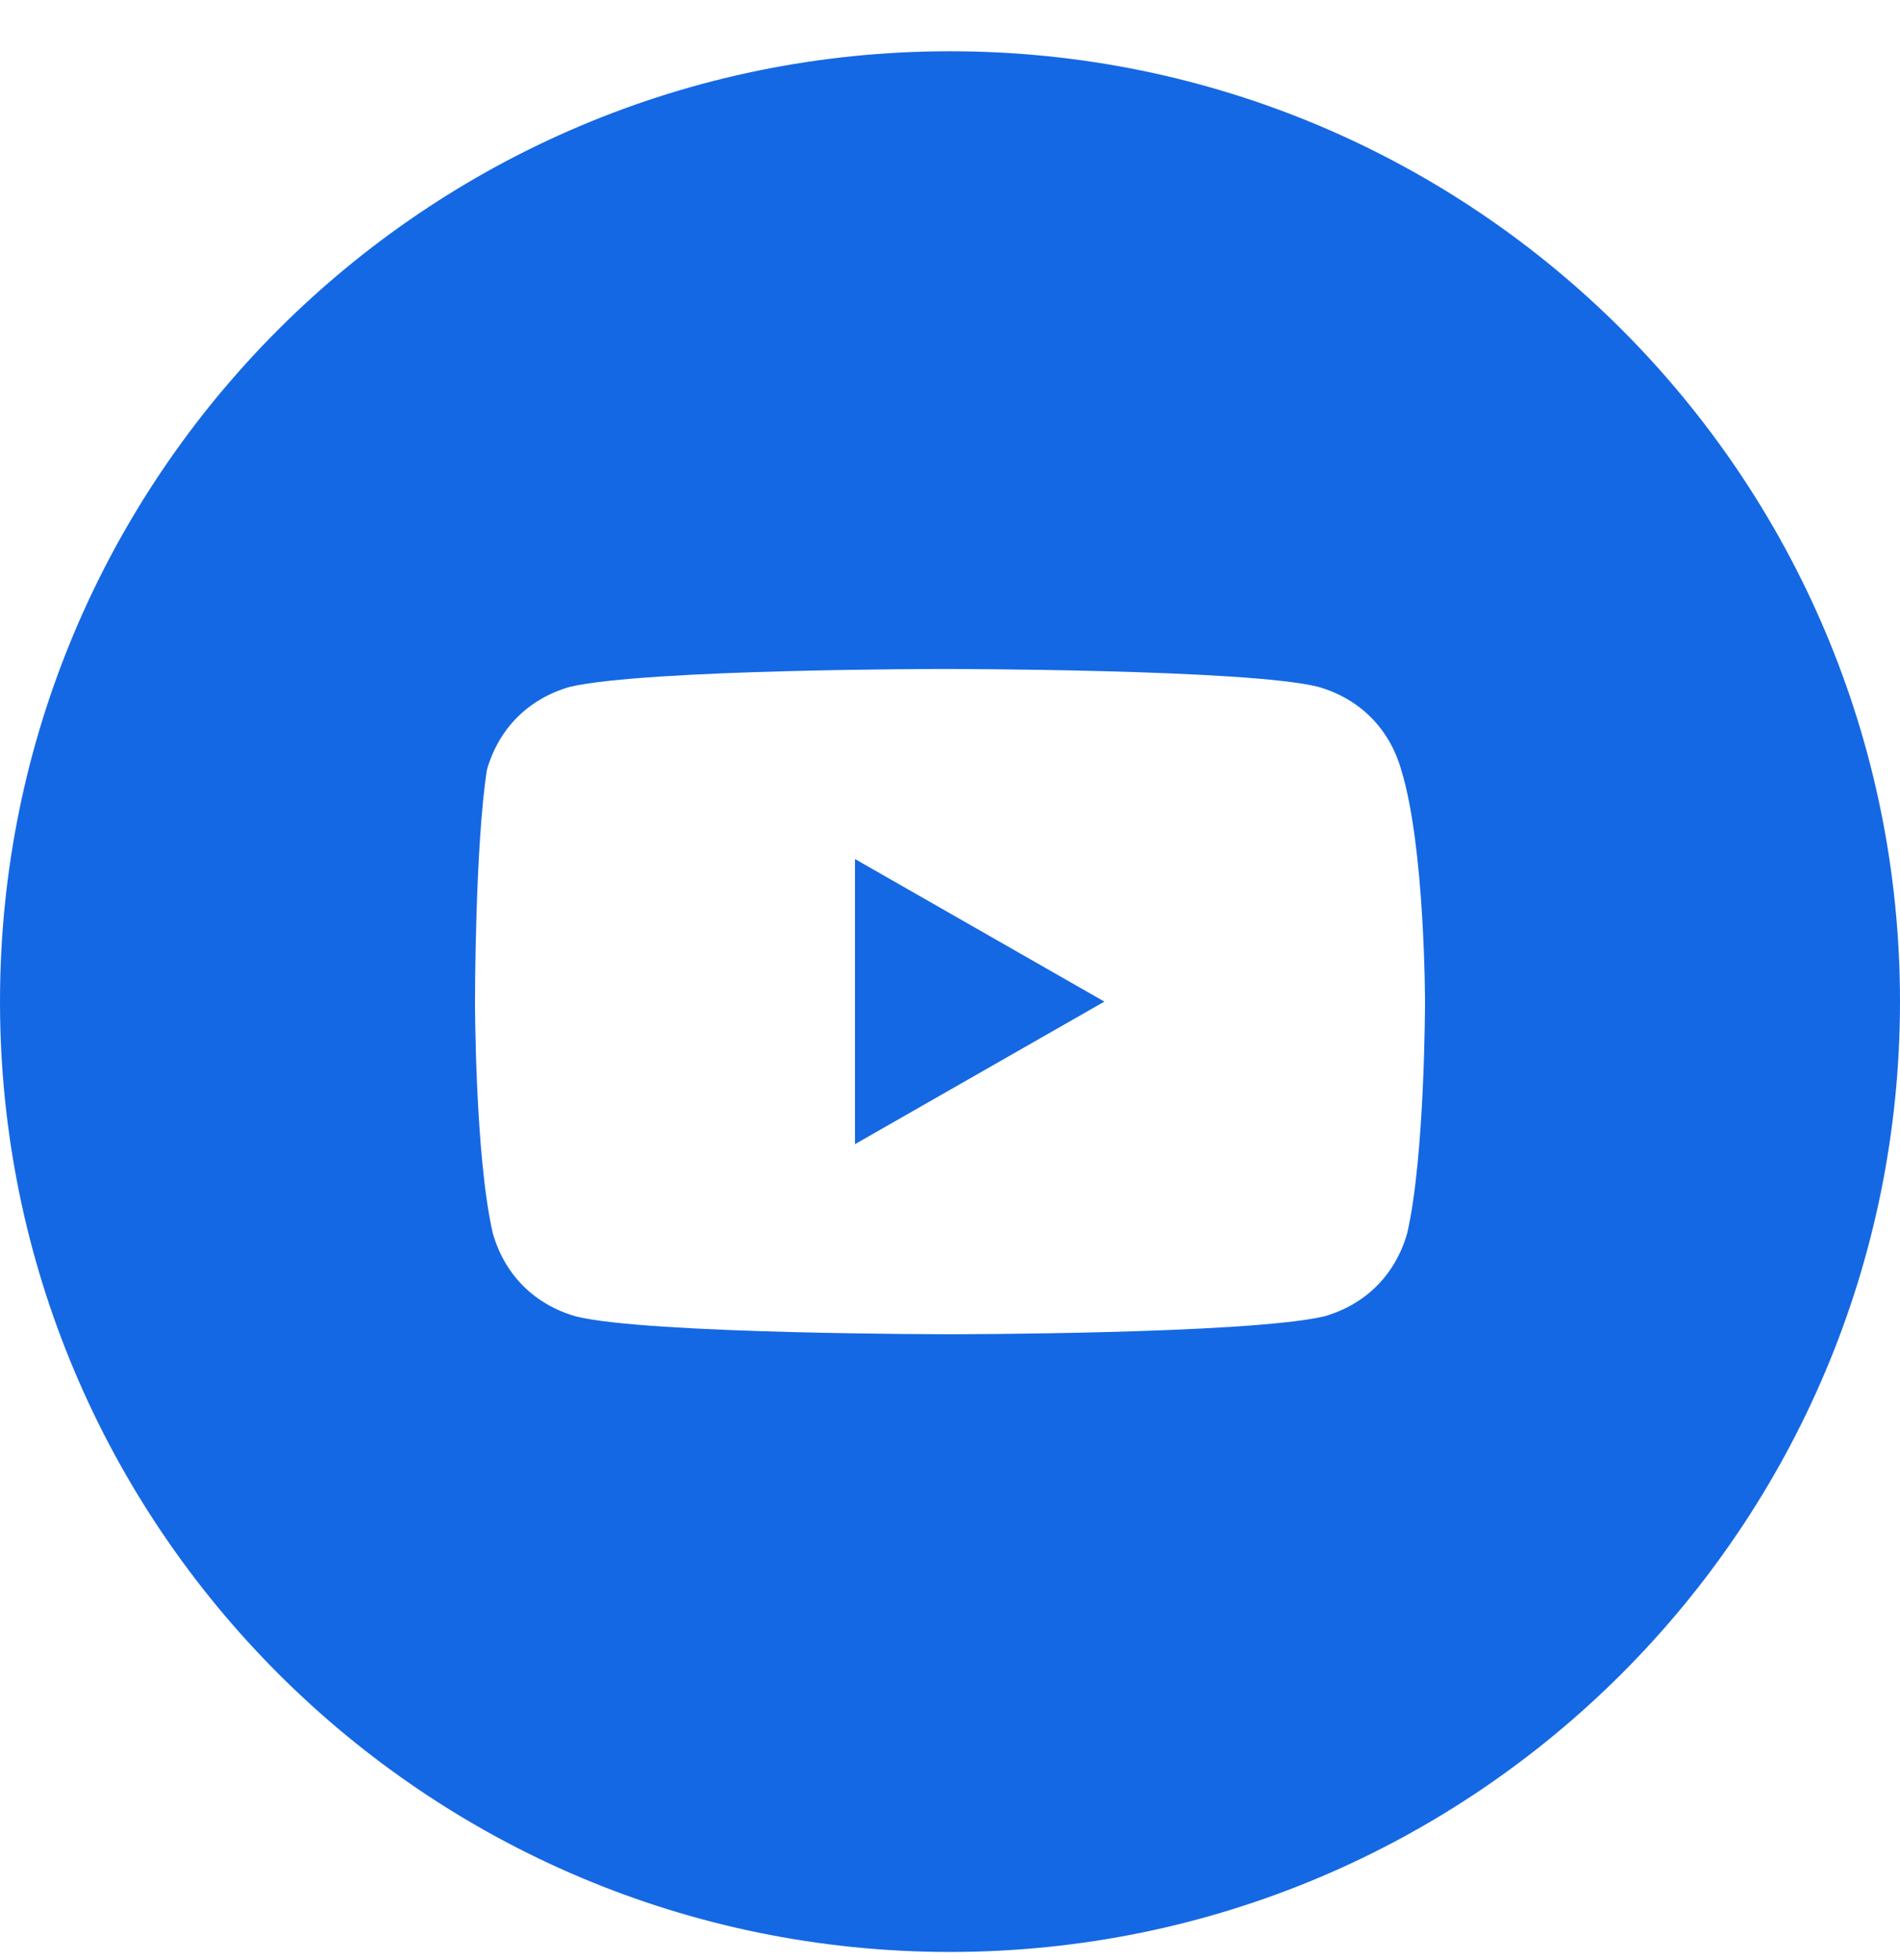 <svg width="32" height="33" viewBox="0 0 32 33" fill="none" xmlns="http://www.w3.org/2000/svg">
<path d="M18.6 16.863L14.4 14.463V19.263L18.6 16.863Z" fill="#1568E3"/>
<path fill-rule="evenodd" clip-rule="evenodd" d="M0 16.863C0 8.026 7.163 0.863 16 0.863C24.837 0.863 32 8.026 32 16.863C32 25.7 24.837 32.863 16 32.863C7.163 32.863 0 25.7 0 16.863ZM22.2 11.563C22.9 11.763 23.4 12.263 23.6 12.963C24 14.263 24 16.863 24 16.863C24 16.863 24 19.463 23.7 20.763C23.5 21.463 23 21.963 22.3 22.163C21 22.463 16 22.463 16 22.463C16 22.463 10.9 22.463 9.7 22.163C9 21.963 8.5 21.463 8.3 20.763C8 19.463 8 16.863 8 16.863C8 16.863 8 14.263 8.2 12.963C8.4 12.263 8.9 11.763 9.6 11.563C10.9 11.263 15.9 11.263 15.9 11.263C15.9 11.263 21 11.263 22.2 11.563Z" fill="#1568E3"/>
</svg>
